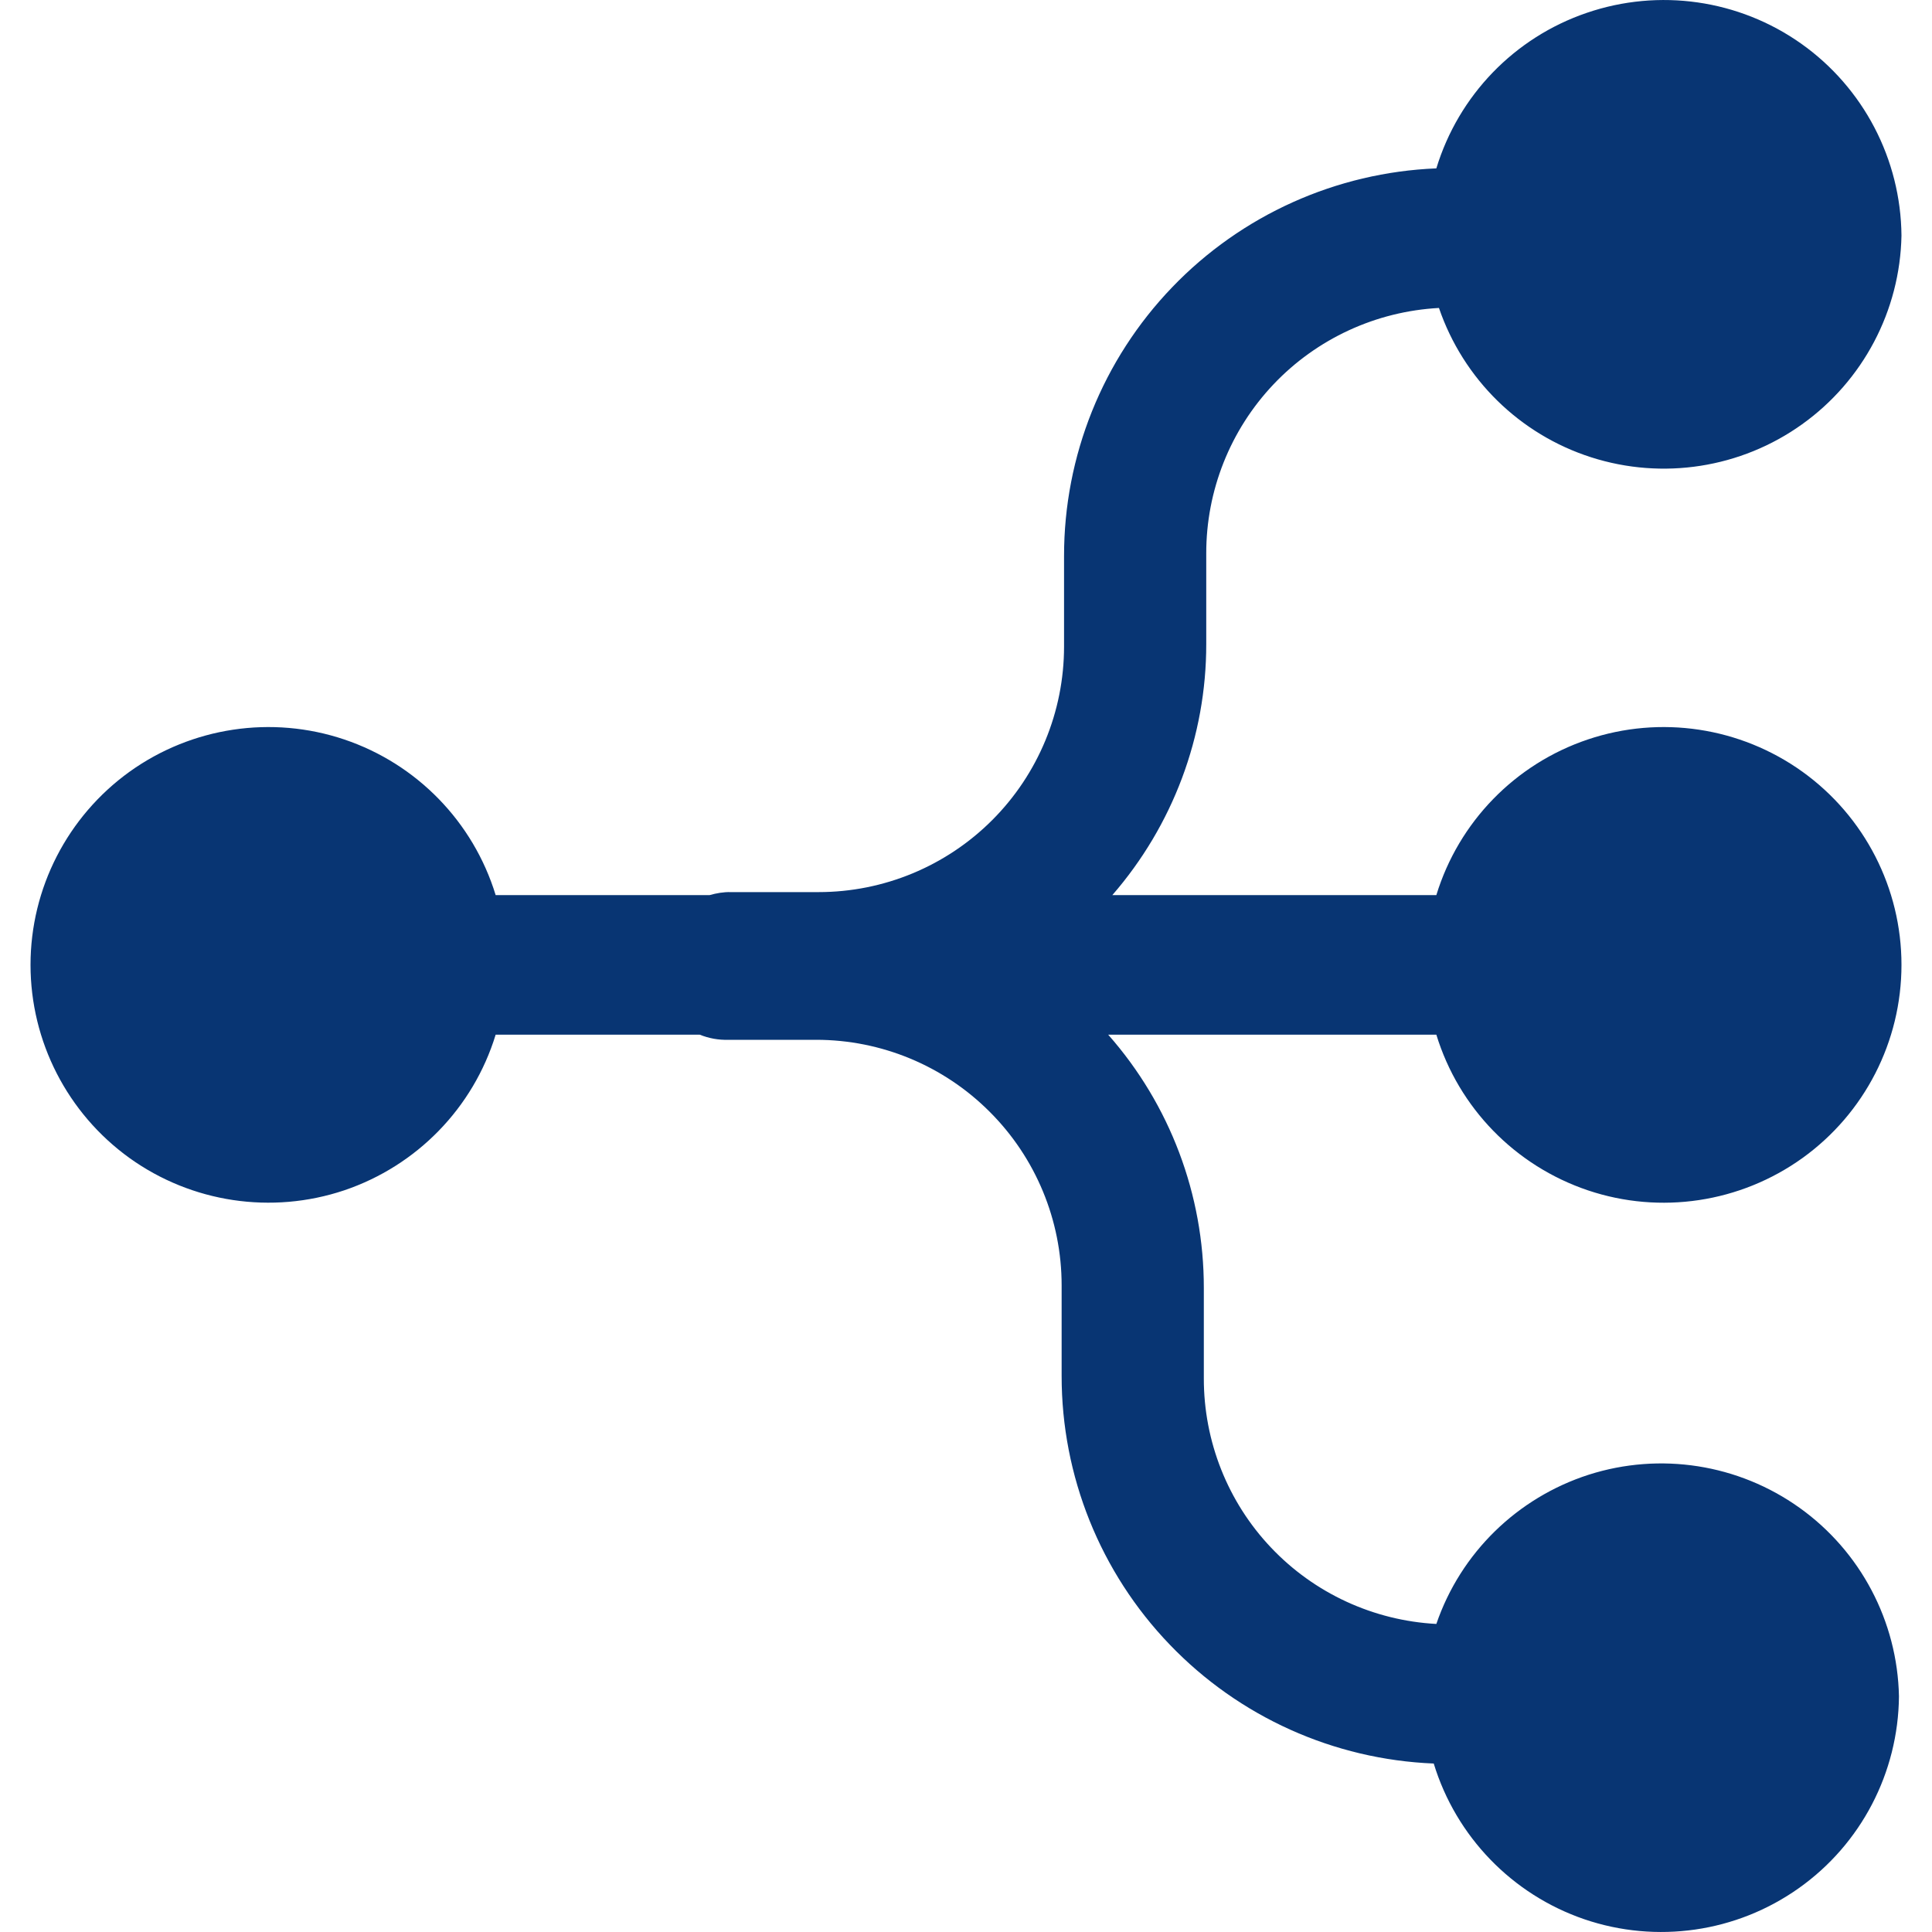 <?xml version="1.0" encoding="UTF-8"?>
<svg xmlns="http://www.w3.org/2000/svg" width="20" height="20" viewBox="0 0 20 20" fill="none">
  <path d="M16.426 0.133C17.174 -0.123 18 -0.005 18.646 0.452C19.291 0.909 19.677 1.649 19.684 2.439C19.669 3.216 19.287 3.941 18.654 4.393C18.022 4.845 17.212 4.971 16.472 4.734C15.732 4.497 15.148 3.924 14.896 3.188C14.245 3.223 13.631 3.506 13.183 3.979C12.735 4.452 12.486 5.079 12.487 5.73V6.667C12.488 7.623 12.141 8.545 11.515 9.266H14.869C15.101 8.508 15.685 7.908 16.437 7.655C17.188 7.402 18.015 7.527 18.659 7.989C19.303 8.452 19.684 9.196 19.684 9.988C19.684 10.781 19.303 11.525 18.659 11.988C18.015 12.45 17.188 12.575 16.437 12.322C15.685 12.068 15.101 11.469 14.869 10.711H11.472C12.111 11.435 12.463 12.368 12.462 13.334V14.269C12.461 14.921 12.71 15.549 13.158 16.021C13.606 16.494 14.219 16.776 14.869 16.811C15.121 16.075 15.707 15.504 16.447 15.266C17.187 15.03 17.995 15.156 18.628 15.608C19.26 16.059 19.642 16.783 19.658 17.56C19.651 18.35 19.266 19.09 18.62 19.547C17.975 20.004 17.149 20.123 16.401 19.868C15.653 19.612 15.073 19.012 14.842 18.256C13.806 18.214 12.827 17.773 12.109 17.025C11.39 16.277 10.989 15.28 10.99 14.242V13.306C10.99 12.632 10.722 11.985 10.245 11.509C9.769 11.032 9.123 10.764 8.449 10.764H7.538C7.438 10.767 7.338 10.749 7.244 10.711H5.131C4.899 11.469 4.315 12.068 3.564 12.322C2.813 12.574 1.985 12.45 1.341 11.988C0.698 11.525 0.316 10.781 0.316 9.988C0.316 9.196 0.698 8.452 1.341 7.989C1.985 7.527 2.813 7.402 3.564 7.655C4.315 7.908 4.899 8.508 5.131 9.266H7.346C7.417 9.246 7.491 9.233 7.565 9.235H8.474C9.148 9.235 9.794 8.967 10.271 8.49C10.747 8.014 11.015 7.367 11.015 6.693V5.757C11.014 4.719 11.415 3.722 12.134 2.974C12.852 2.226 13.833 1.785 14.869 1.743C15.099 0.987 15.678 0.388 16.426 0.133Z" fill="#083573"></path>
</svg>
